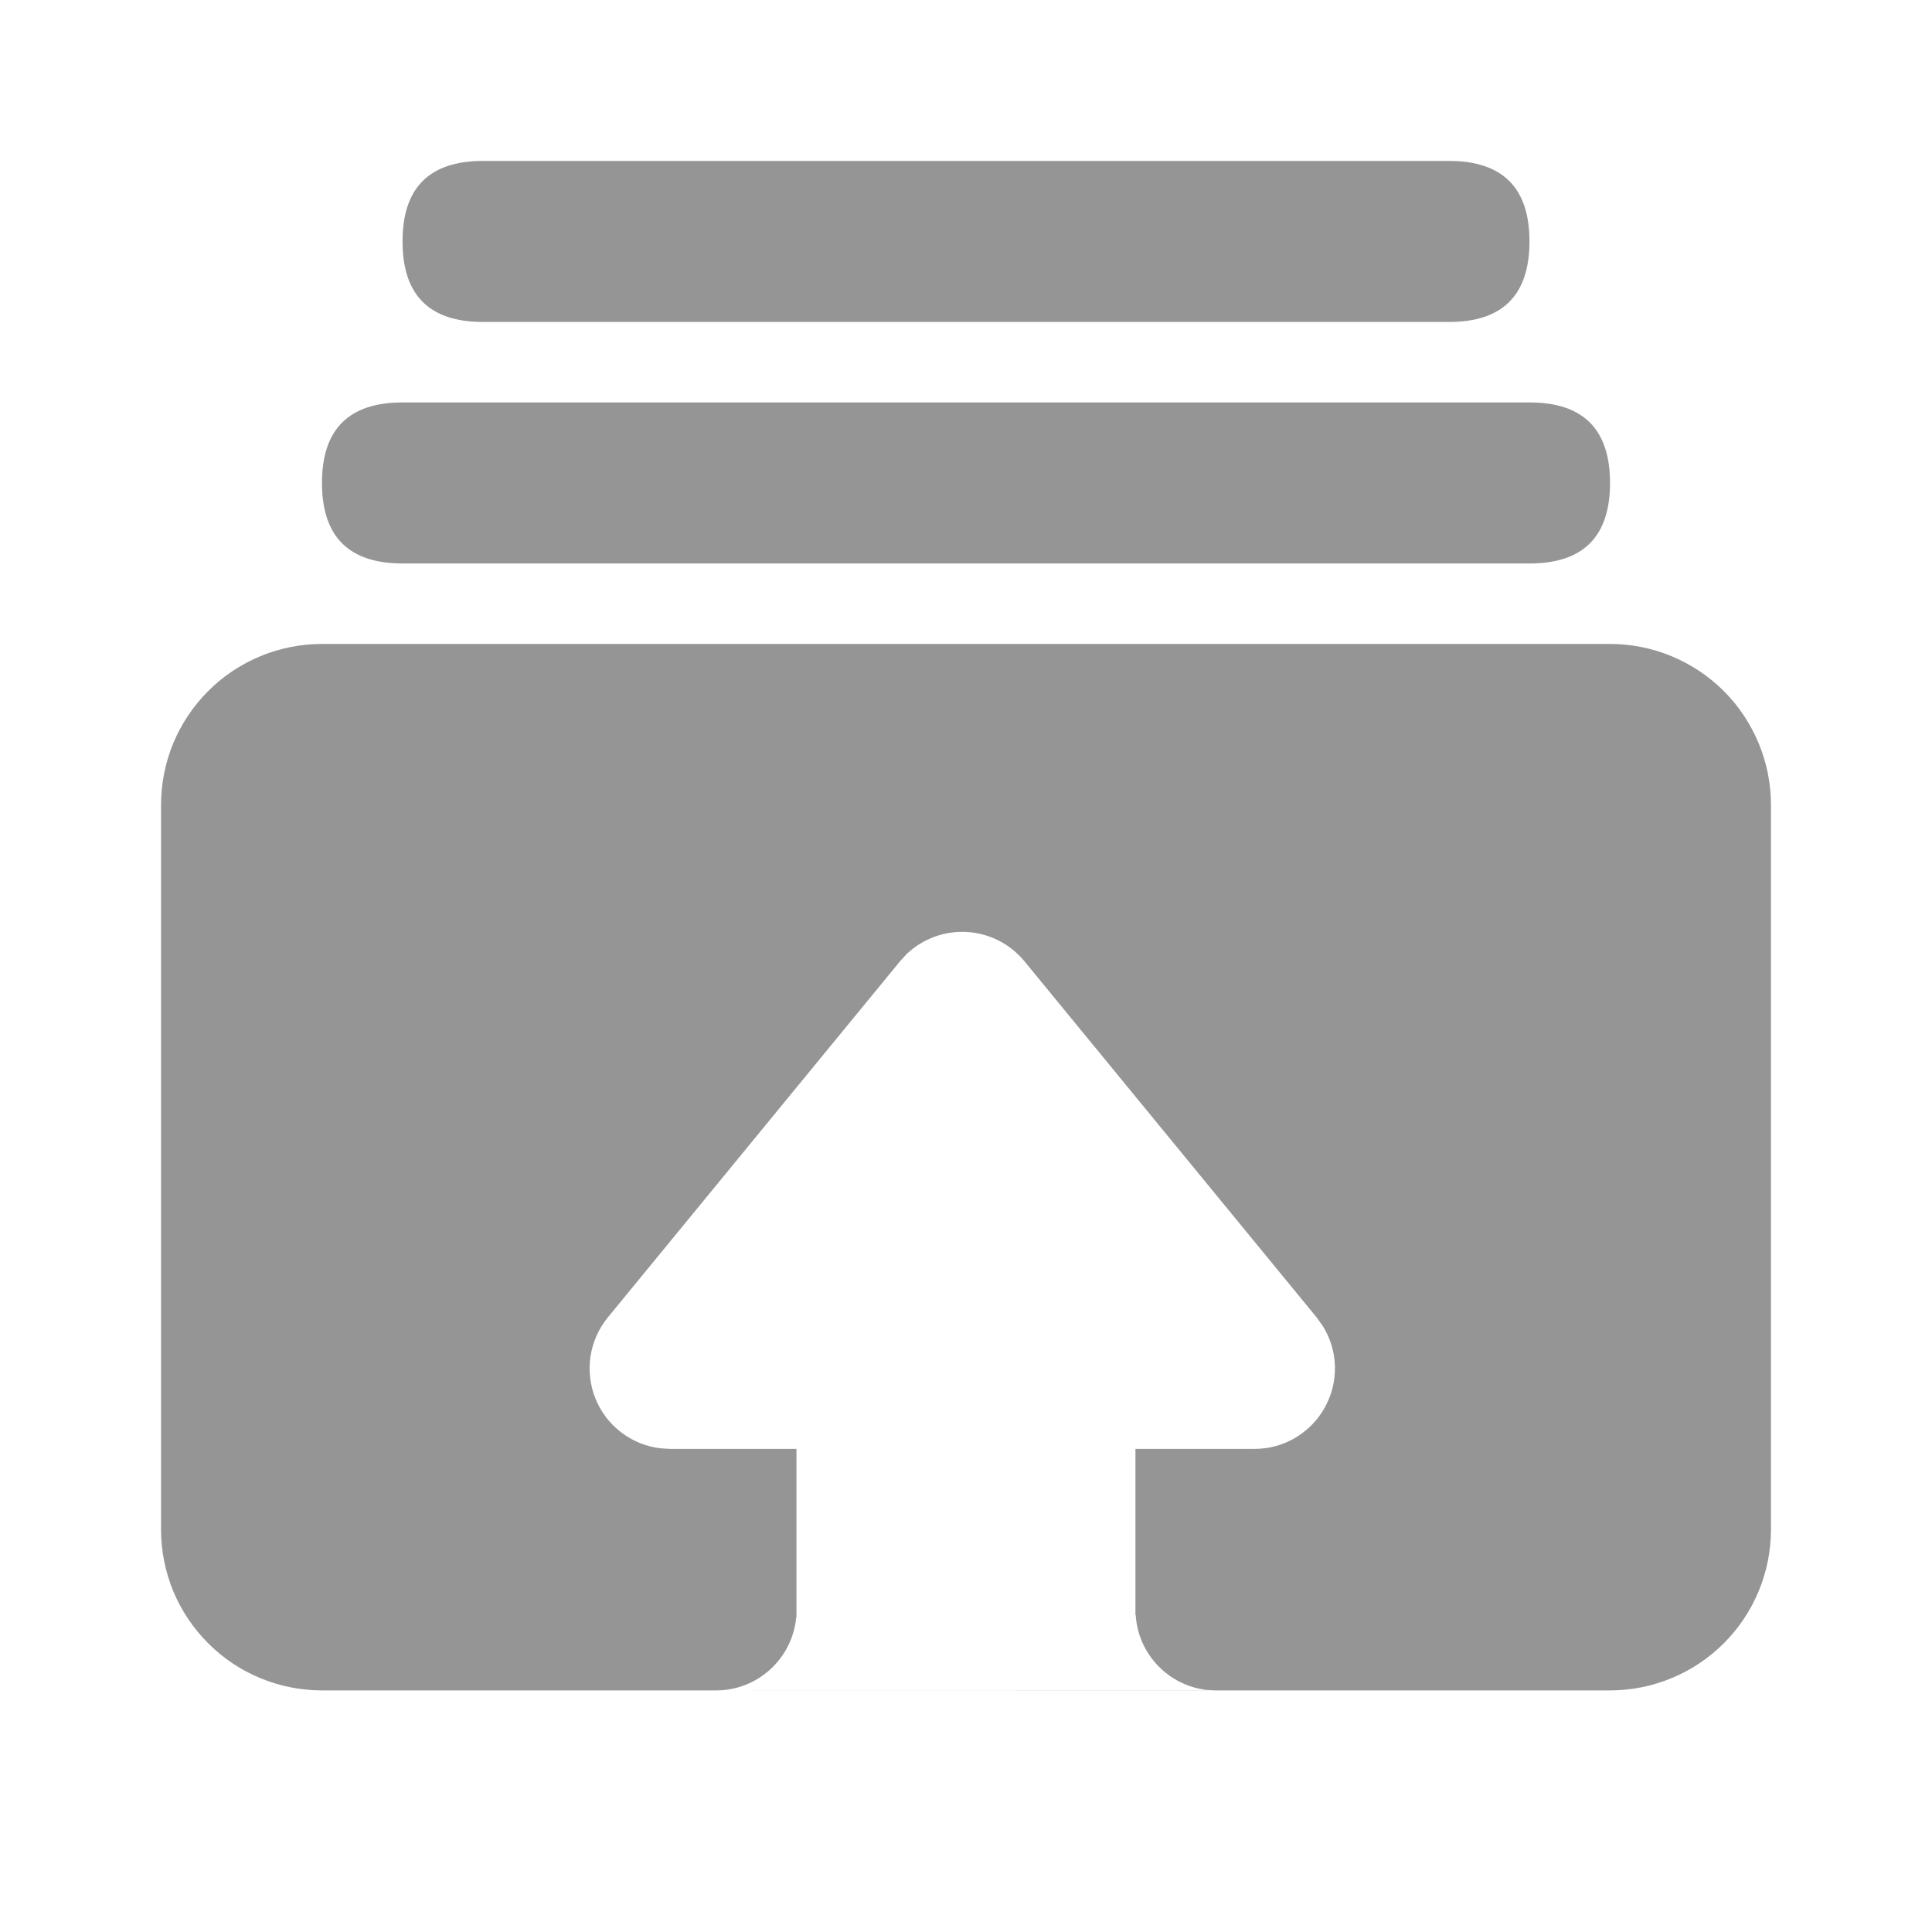 <svg width="20" height="20" viewBox="0 0 20 20" fill="none" xmlns="http://www.w3.org/2000/svg">
<path d="M3.333 17.499C3.114 17.499 2.898 17.456 2.695 17.372C2.493 17.289 2.309 17.166 2.155 17.011C2 16.856 1.877 16.673 1.793 16.471C1.71 16.268 1.667 16.052 1.667 15.833V8.333C1.667 8.114 1.71 7.897 1.793 7.695C1.877 7.493 2 7.309 2.155 7.154C2.309 6.999 2.493 6.877 2.695 6.793C2.898 6.709 3.114 6.666 3.333 6.666H16.666C16.885 6.666 17.102 6.709 17.304 6.793C17.506 6.877 17.69 6.999 17.845 7.154C18 7.309 18.122 7.493 18.206 7.695C18.29 7.897 18.333 8.114 18.333 8.333V15.833C18.333 16.052 18.29 16.268 18.206 16.471C18.122 16.673 18 16.856 17.845 17.011C17.69 17.166 17.506 17.289 17.304 17.372C17.102 17.456 16.885 17.499 16.666 17.499H3.333ZM9.388 9.874L9.317 9.951L6.292 13.638C6.198 13.753 6.136 13.892 6.113 14.04C6.091 14.188 6.108 14.339 6.164 14.478C6.22 14.617 6.312 14.738 6.431 14.828C6.55 14.919 6.691 14.976 6.84 14.993L6.936 14.999H8.245V16.744L8.241 16.747L8.24 16.764C8.216 16.964 8.121 17.149 7.971 17.284C7.822 17.419 7.628 17.496 7.426 17.499L12.573 17.498L12.49 17.494C12.297 17.471 12.118 17.381 11.984 17.24C11.85 17.099 11.769 16.915 11.757 16.721L11.754 16.718V14.999H12.986C13.135 14.999 13.281 14.96 13.409 14.884C13.537 14.808 13.643 14.7 13.715 14.569C13.787 14.439 13.823 14.292 13.819 14.143C13.815 13.994 13.771 13.849 13.691 13.723L13.63 13.638L10.605 9.951C10.532 9.863 10.442 9.79 10.341 9.738C10.239 9.686 10.127 9.655 10.013 9.648C9.899 9.641 9.785 9.657 9.677 9.696C9.57 9.735 9.471 9.796 9.388 9.874Z" fill="#959595"/>
<path d="M4.167 4.166H15.834C16.389 4.166 16.667 4.444 16.667 4.999C16.667 5.555 16.389 5.833 15.834 5.833H4.167C3.611 5.833 3.333 5.555 3.333 4.999C3.333 4.444 3.611 4.166 4.167 4.166Z" fill="#959595"/>
<path d="M5 1.666H15C15.555 1.666 15.833 1.944 15.833 2.499C15.833 3.055 15.555 3.333 15 3.333H5C4.444 3.333 4.167 3.055 4.167 2.499C4.167 1.944 4.444 1.666 5 1.666Z" fill="#959595"/>
</svg>
